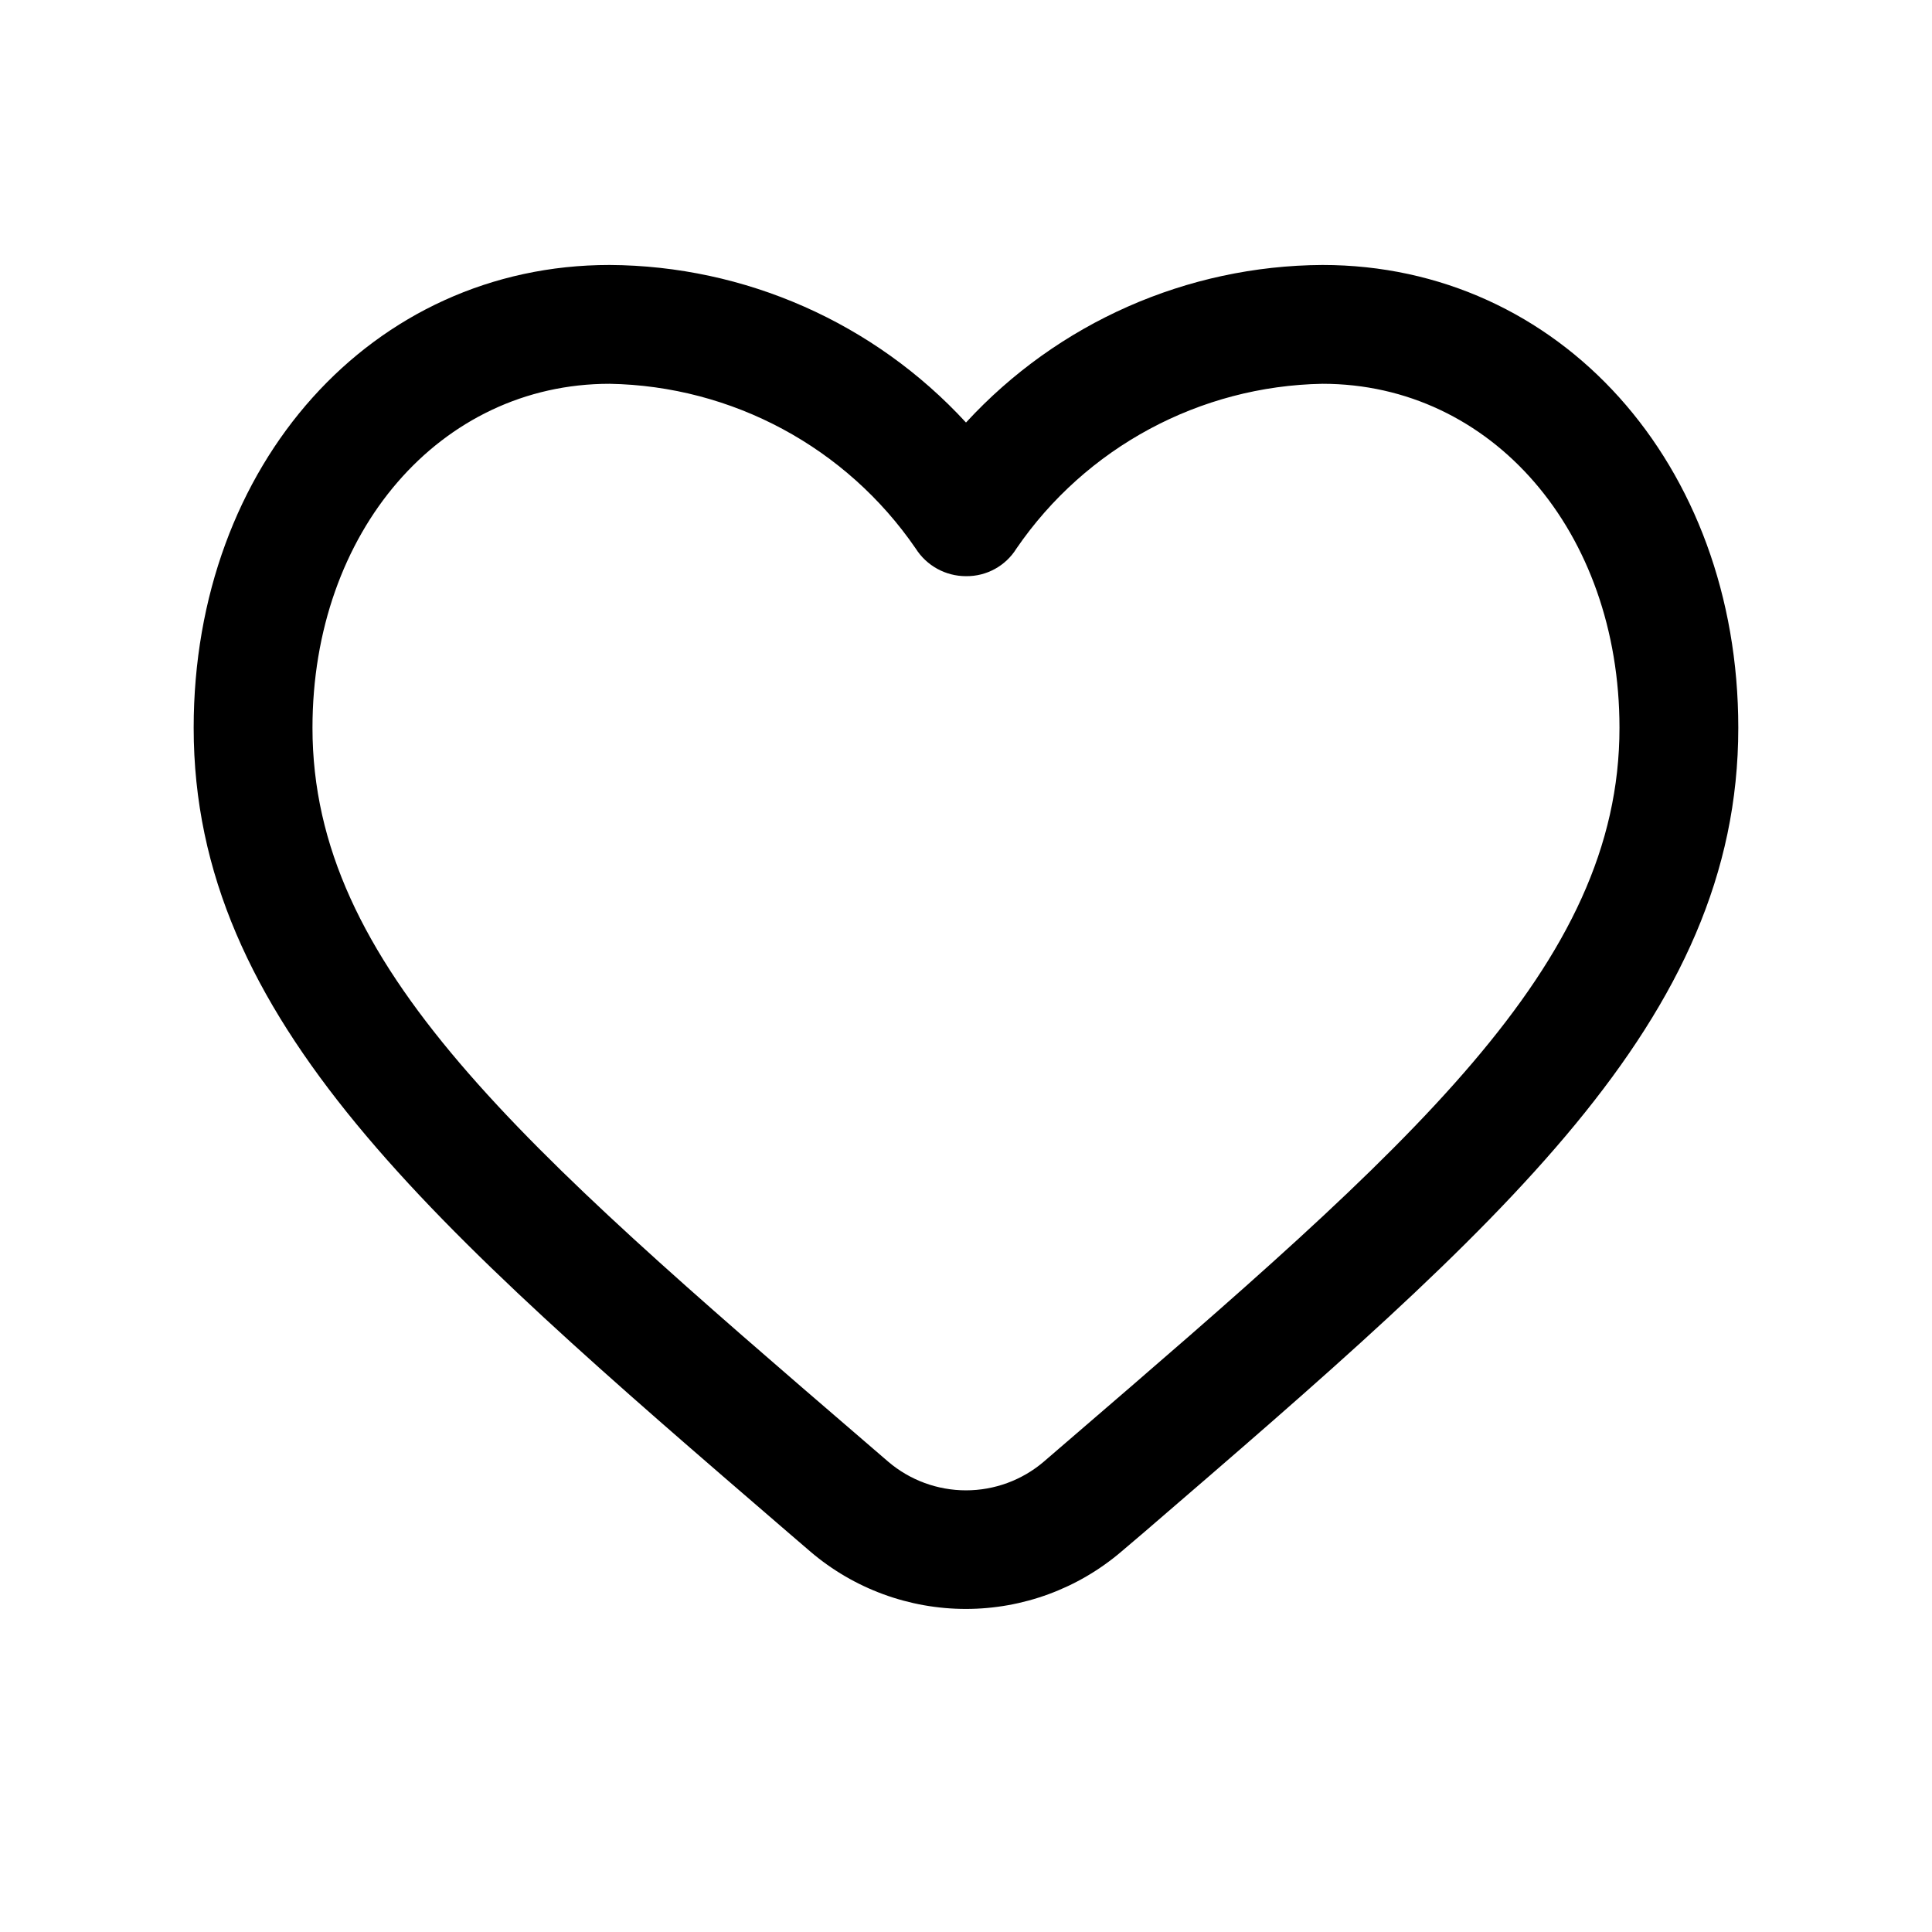 <?xml version="1.0" encoding="UTF-8"?>
<!-- Uploaded to: ICON Repo, www.svgrepo.com, Generator: ICON Repo Mixer Tools -->
<svg fill="#000000" width="800px" height="800px" version="1.1" viewBox="144 144 512 512" xmlns="http://www.w3.org/2000/svg">
 <path d="m494.46 214.22c-35.918 0.195-70.141 15.32-94.461 41.754-24.324-26.434-58.547-41.559-94.465-41.754-62.836 0-110.21 52.727-110.21 122.66 0 77.57 62.645 131.51 157.44 213.16l6.047 5.195h-0.004c11.484 9.777 26.074 15.148 41.156 15.148s29.672-5.371 41.152-15.148l6.109-5.195c94.828-81.648 157.44-135.59 157.44-213.16 0-69.934-47.375-122.66-110.21-122.66zm-67.824 311.95-6.031 5.195h0.004c-5.75 4.898-13.059 7.59-20.609 7.59-7.555 0-14.863-2.691-20.609-7.59l-6.031-5.195c-91.441-78.672-146.55-126.17-146.55-189.29 0-51.984 33.836-91.172 78.723-91.172 32.508 0.566 62.734 16.828 81.129 43.641 2.887 4.574 7.926 7.348 13.336 7.34 5.438 0.074 10.52-2.711 13.383-7.34 18.379-26.797 48.586-43.059 81.078-43.641 44.887 0 78.719 39.188 78.719 91.172 0.004 63.121-55.102 110.62-146.54 189.29z"/>
</svg>